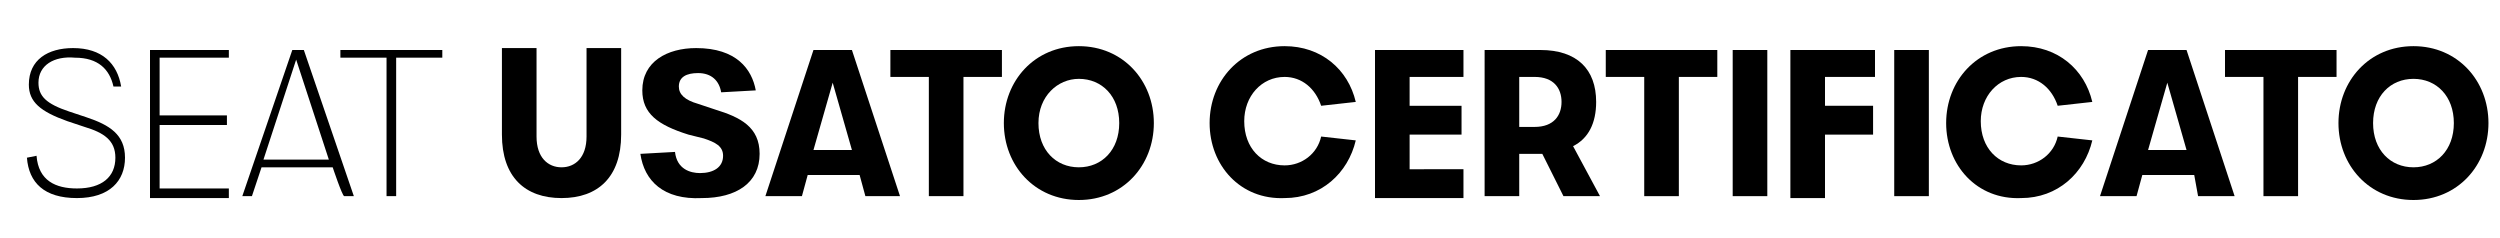 <?xml version="1.0" encoding="utf-8"?>
<!-- Generator: Adobe Illustrator 27.4.0, SVG Export Plug-In . SVG Version: 6.00 Build 0)  -->
<svg version="1.1" id="Livello_1" xmlns="http://www.w3.org/2000/svg" xmlns:xlink="http://www.w3.org/1999/xlink" x="0px" y="0px"
	 viewBox="0 0 130 12.4" style="enable-background:new 0 0 130 12.4;" xml:space="preserve">
<path d="M1.4,8.2l0.5-0.1C2,9.4,2.9,9.8,4,9.8c1.3,0,2-0.6,2-1.6c0-0.9-0.6-1.3-1.6-1.6L3.5,6.3c-1.4-0.5-2-1-2-1.9
	c0-1.3,1-1.9,2.3-1.9c1.5,0,2.3,0.8,2.5,2L5.9,4.5c-0.2-0.9-0.8-1.5-2-1.5C2.8,2.9,2,3.4,2,4.3c0,0.7,0.4,1.1,1.6,1.5l0.9,0.3
	c1.2,0.4,2,0.9,2,2.1S5.7,10.3,4,10.3S1.5,9.5,1.4,8.2L1.4,8.2z"/>
<path d="M11.9,9.8v0.5H7.8V2.6h4.1V3H8.3v3h3.5v0.5H8.3v3.3C8.3,9.8,11.9,9.8,11.9,9.8z"/>
<path d="M17.3,8.7h-3.7l-0.5,1.5h-0.5l2.6-7.6h0.6l2.6,7.6h-0.5C17.8,10.2,17.3,8.7,17.3,8.7z M17.1,8.3l-1.7-5.2l-1.7,5.2H17.1
	L17.1,8.3z"/>
<path d="M23,3h-2.4v7.2h-0.5V3h-2.4V2.6H23L23,3L23,3z"/>
<path d="M26.1,7V2.5h1.8v4.6c0,1.1,0.6,1.6,1.3,1.6s1.3-0.5,1.3-1.6V2.5h1.8V7c0,2.2-1.2,3.3-3.1,3.3S26.1,9.2,26.1,7L26.1,7z"/>
<path d="M33.3,8l1.8-0.1C35.2,8.8,35.9,9,36.4,9c0.7,0,1.2-0.3,1.2-0.9c0-0.5-0.4-0.7-1-0.9L35.8,7c-1.6-0.5-2.4-1.1-2.4-2.3
	c0-1.5,1.3-2.2,2.8-2.2c2.1,0,2.9,1.1,3.1,2.2l-1.8,0.1c-0.1-0.6-0.5-1-1.2-1c-0.6,0-1,0.2-1,0.7c0,0.4,0.3,0.7,1,0.9l0.9,0.3
	c1.3,0.4,2.3,0.9,2.3,2.3c0,1.5-1.2,2.3-3,2.3C34.5,10.4,33.5,9.4,33.3,8L33.3,8z"/>
<path d="M44.7,9.1H42l-0.3,1.1h-1.9l2.5-7.6h2l2.5,7.6H45L44.7,9.1L44.7,9.1z M44.3,7.8l-1-3.5l-1,3.5L44.3,7.8L44.3,7.8z"/>
<path d="M52.1,4h-2v6.2h-1.8V4h-2V2.6h5.8L52.1,4L52.1,4z"/>
<path d="M52.2,6.4c0-2.2,1.6-4,3.9-4c2.3,0,3.9,1.8,3.9,4s-1.6,4-3.9,4C53.8,10.4,52.2,8.6,52.2,6.4z M58.2,6.4
	c0-1.4-0.9-2.3-2.1-2.3C55,4.1,54,5,54,6.4s0.9,2.3,2.1,2.3C57.3,8.7,58.2,7.8,58.2,6.4z"/>
<path d="M62.9,6.4c0-2.2,1.6-4,3.9-4c1.9,0,3.3,1.2,3.7,2.9l-1.8,0.2c-0.3-0.9-1-1.5-1.9-1.5c-1.2,0-2.1,1-2.1,2.3
	c0,1.4,0.9,2.3,2.1,2.3c0.9,0,1.7-0.6,1.9-1.5l1.8,0.2c-0.4,1.7-1.8,3-3.7,3C64.5,10.4,62.9,8.6,62.9,6.4L62.9,6.4z"/>
<path d="M76.1,8.8v1.5h-4.6V2.6h4.6V4h-2.8v1.5H76V7h-2.7v1.8H76.1z"/>
<path d="M81.3,10.2L80.2,8H79v2.2h-1.8V2.6h2.9C82,2.6,83,3.6,83,5.3c0,1.1-0.4,1.9-1.2,2.3l1.4,2.6H81.3L81.3,10.2z M79,6.6h0.8
	c1,0,1.4-0.6,1.4-1.3S80.8,4,79.8,4H79C79,4,79,6.6,79,6.6z"/>
<path d="M89.3,4h-2v6.2h-1.8V4h-2V2.6h5.8L89.3,4L89.3,4z"/>
<path d="M90.1,2.6h1.8v7.6h-1.8V2.6z"/>
<path d="M94.9,4v1.5h2.5V7h-2.5v3.3h-1.8V2.6h4.4V4L94.9,4L94.9,4z"/>
<path d="M98.5,2.6h1.8v7.6h-1.8V2.6z"/>
<path d="M101.2,6.4c0-2.2,1.6-4,3.9-4c1.9,0,3.3,1.2,3.7,2.9L107,5.5c-0.3-0.9-1-1.5-1.9-1.5c-1.2,0-2.1,1-2.1,2.3
	c0,1.4,0.9,2.3,2.1,2.3c0.9,0,1.7-0.6,1.9-1.5l1.8,0.2c-0.4,1.7-1.8,3-3.7,3C102.8,10.4,101.2,8.6,101.2,6.4L101.2,6.4z"/>
<path d="M114.1,9.1h-2.7l-0.3,1.1h-1.9l2.5-7.6h2l2.5,7.6h-1.9L114.1,9.1z M113.7,7.8l-1-3.5l-1,3.5C111.8,7.8,113.7,7.8,113.7,7.8z
	"/>
<path d="M121.5,4h-2v6.2h-1.8V4h-2V2.6h5.8L121.5,4L121.5,4z"/>
<path d="M121.6,6.4c0-2.2,1.6-4,3.9-4s3.9,1.8,3.9,4s-1.6,4-3.9,4S121.6,8.6,121.6,6.4z M127.6,6.4c0-1.4-0.9-2.3-2.1-2.3
	s-2.1,0.9-2.1,2.3s0.9,2.3,2.1,2.3S127.6,7.8,127.6,6.4z"/>
</svg>
